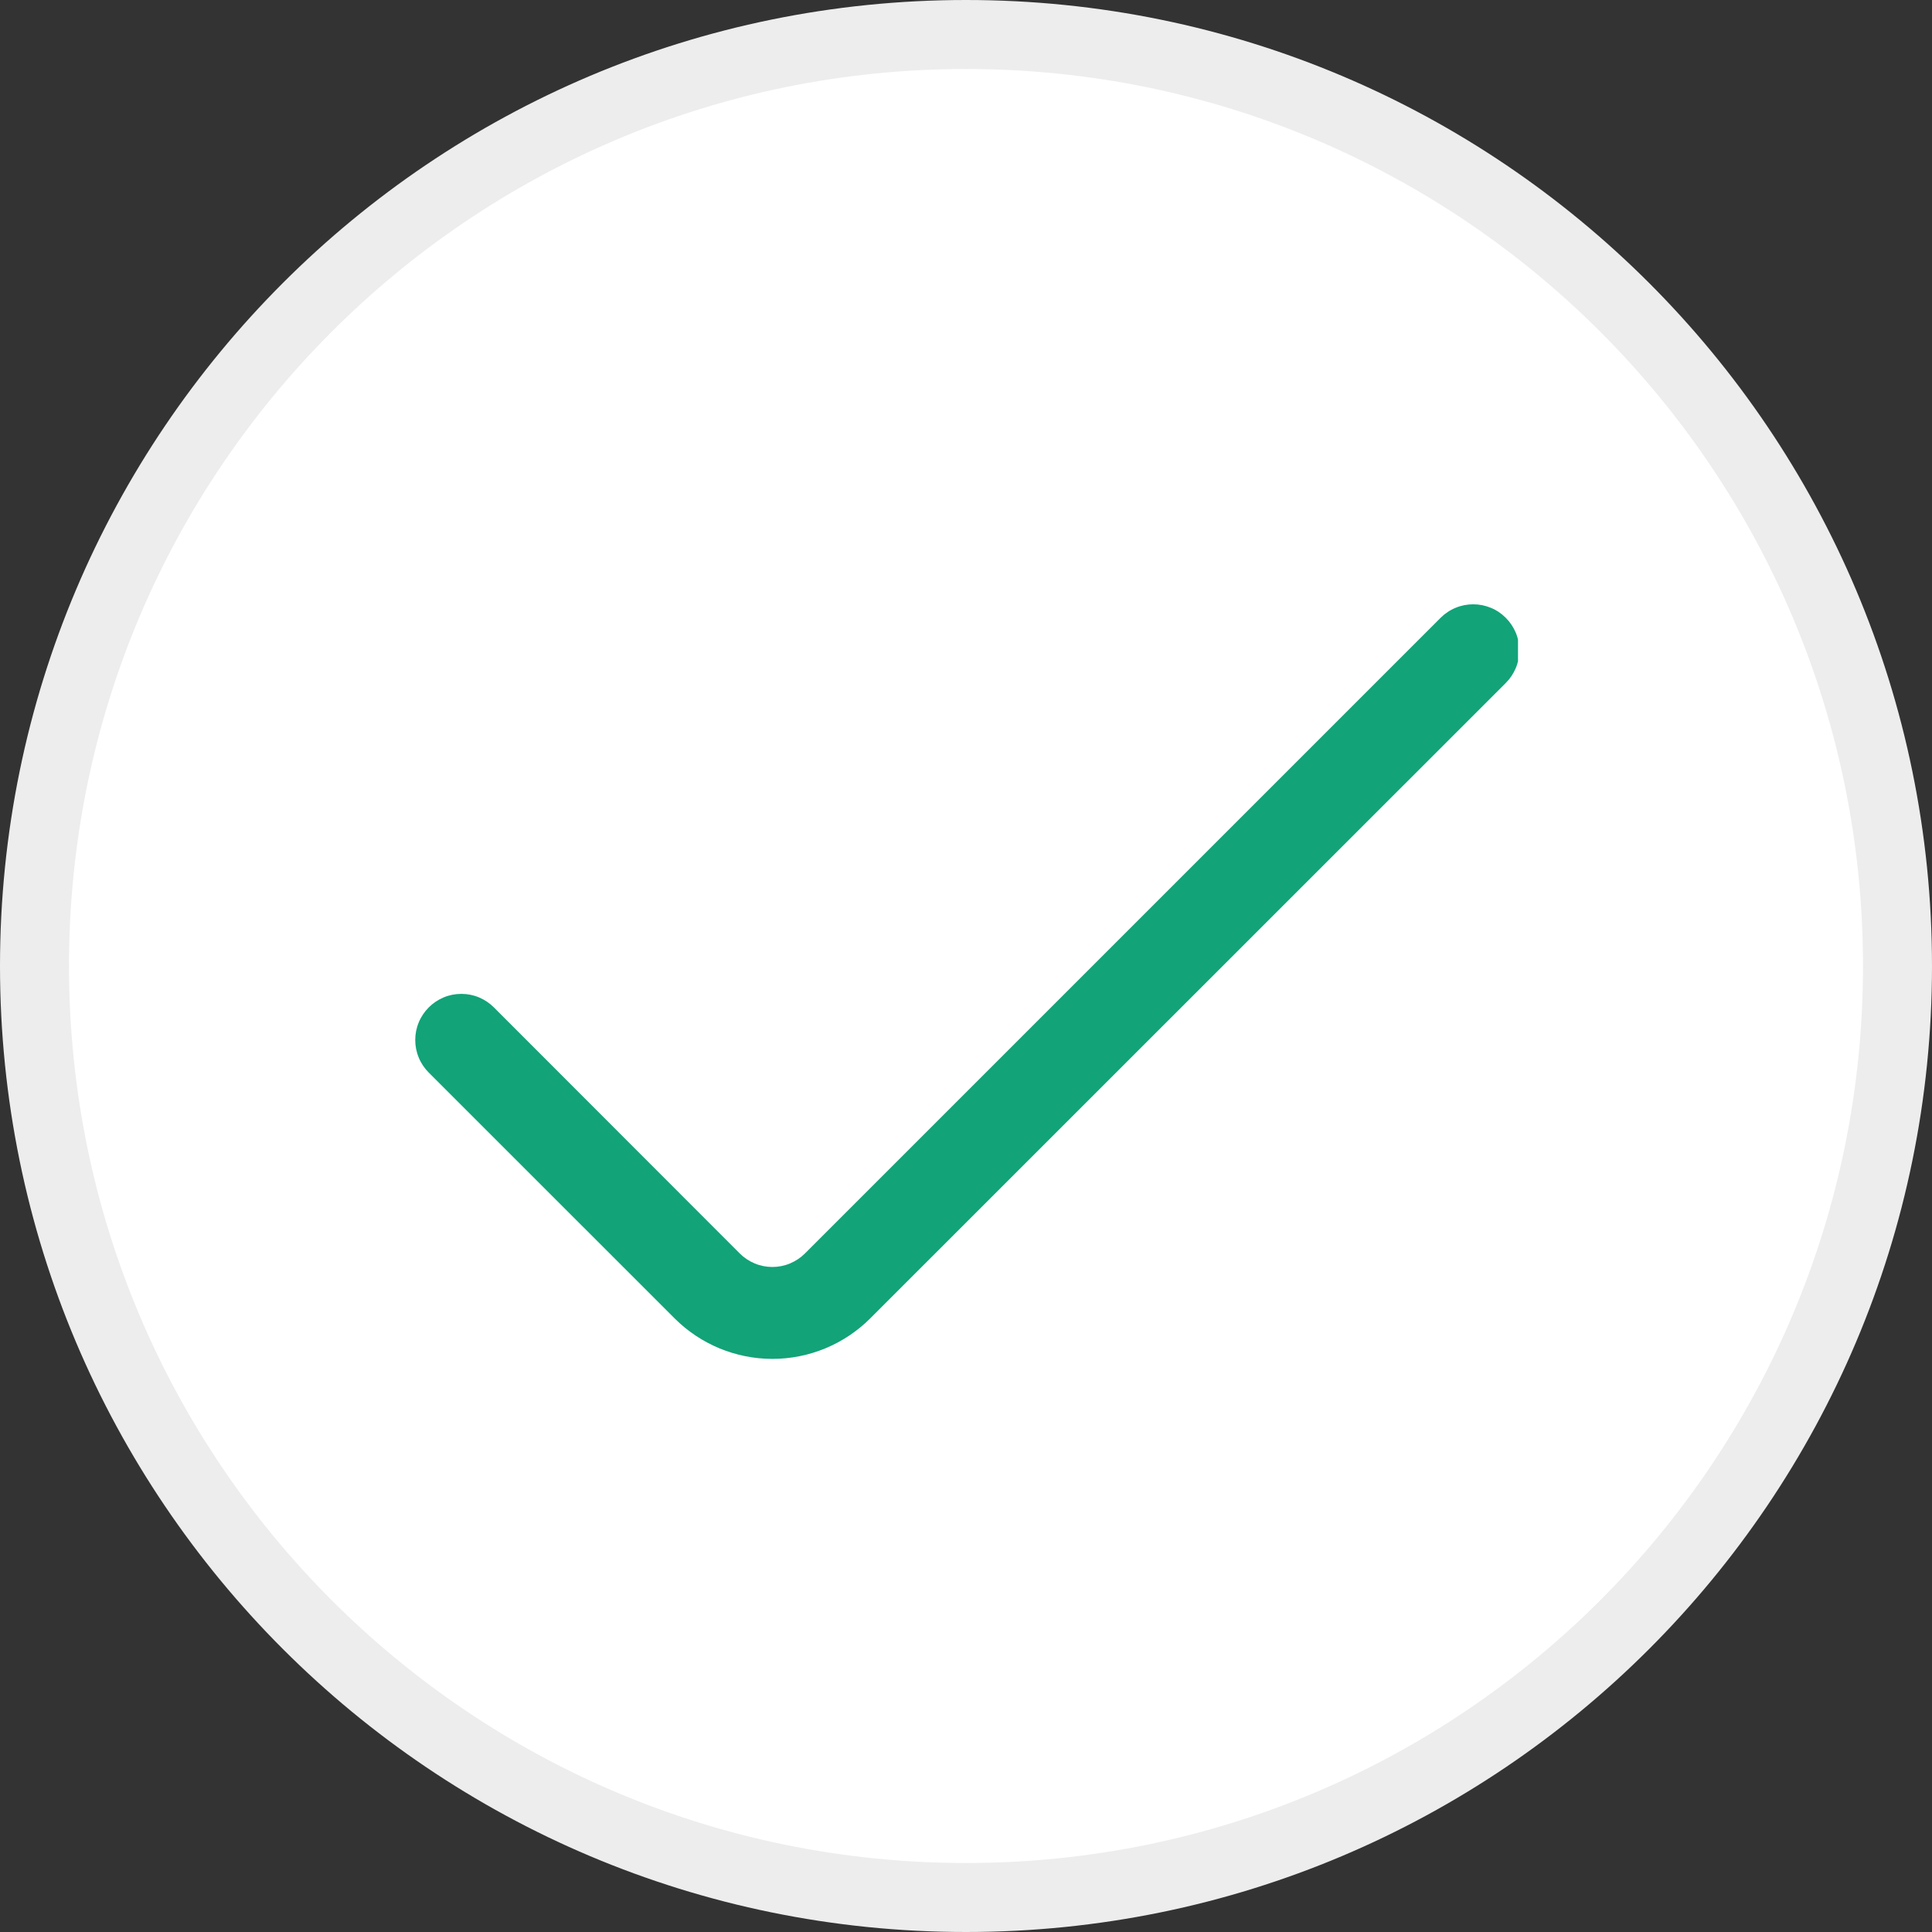 <svg width="28" height="28" viewBox="0 0 28 28" fill="none" xmlns="http://www.w3.org/2000/svg">
<rect x="0" y="0" width="28" height="28" fill="#333333" stroke="none"/>
<path d="M14 0.5C21.456 0.5 27.5 6.544 27.5 14C27.5 21.456 21.456 27.5 14 27.5C6.544 27.5 0.5 21.456 0.5 14C0.5 6.544 6.544 0.5 14 0.5Z" fill="white"/>
<path d="M14 0.5C21.456 0.5 27.5 6.544 27.5 14C27.5 21.456 21.456 27.5 14 27.5C6.544 27.5 0.5 21.456 0.5 14C0.5 6.544 6.544 0.5 14 0.5Z" stroke="#EDEDED"/>
<g clip-path="url(#clip0_259_3064)">
<path d="M20.878 8.954L11.666 18.166C11.604 18.228 11.53 18.277 11.449 18.311C11.368 18.345 11.281 18.362 11.193 18.362C11.106 18.362 11.019 18.345 10.938 18.311C10.857 18.277 10.783 18.228 10.721 18.166L7.158 14.6C7.096 14.538 7.023 14.489 6.942 14.455C6.861 14.421 6.774 14.404 6.686 14.404C6.598 14.404 6.511 14.421 6.43 14.455C6.349 14.489 6.276 14.538 6.214 14.6C6.152 14.662 6.102 14.736 6.069 14.817C6.035 14.898 6.018 14.985 6.018 15.072C6.018 15.16 6.035 15.247 6.069 15.328C6.102 15.409 6.152 15.483 6.214 15.545L9.778 19.108C10.154 19.483 10.663 19.694 11.194 19.694C11.726 19.694 12.235 19.483 12.611 19.108L21.823 9.898C21.885 9.836 21.934 9.763 21.968 9.682C22.002 9.601 22.019 9.514 22.019 9.426C22.019 9.338 22.002 9.251 21.968 9.17C21.934 9.089 21.885 9.016 21.823 8.954C21.761 8.892 21.688 8.842 21.607 8.809C21.525 8.775 21.439 8.758 21.351 8.758C21.263 8.758 21.176 8.775 21.095 8.809C21.014 8.842 20.94 8.892 20.878 8.954Z" fill="#12A379"/>
</g>
<defs>
<clipPath id="clip0_259_3064">
<rect width="16" height="16" fill="white" transform="translate(6 6)"/>
</clipPath>
</defs>
</svg>
